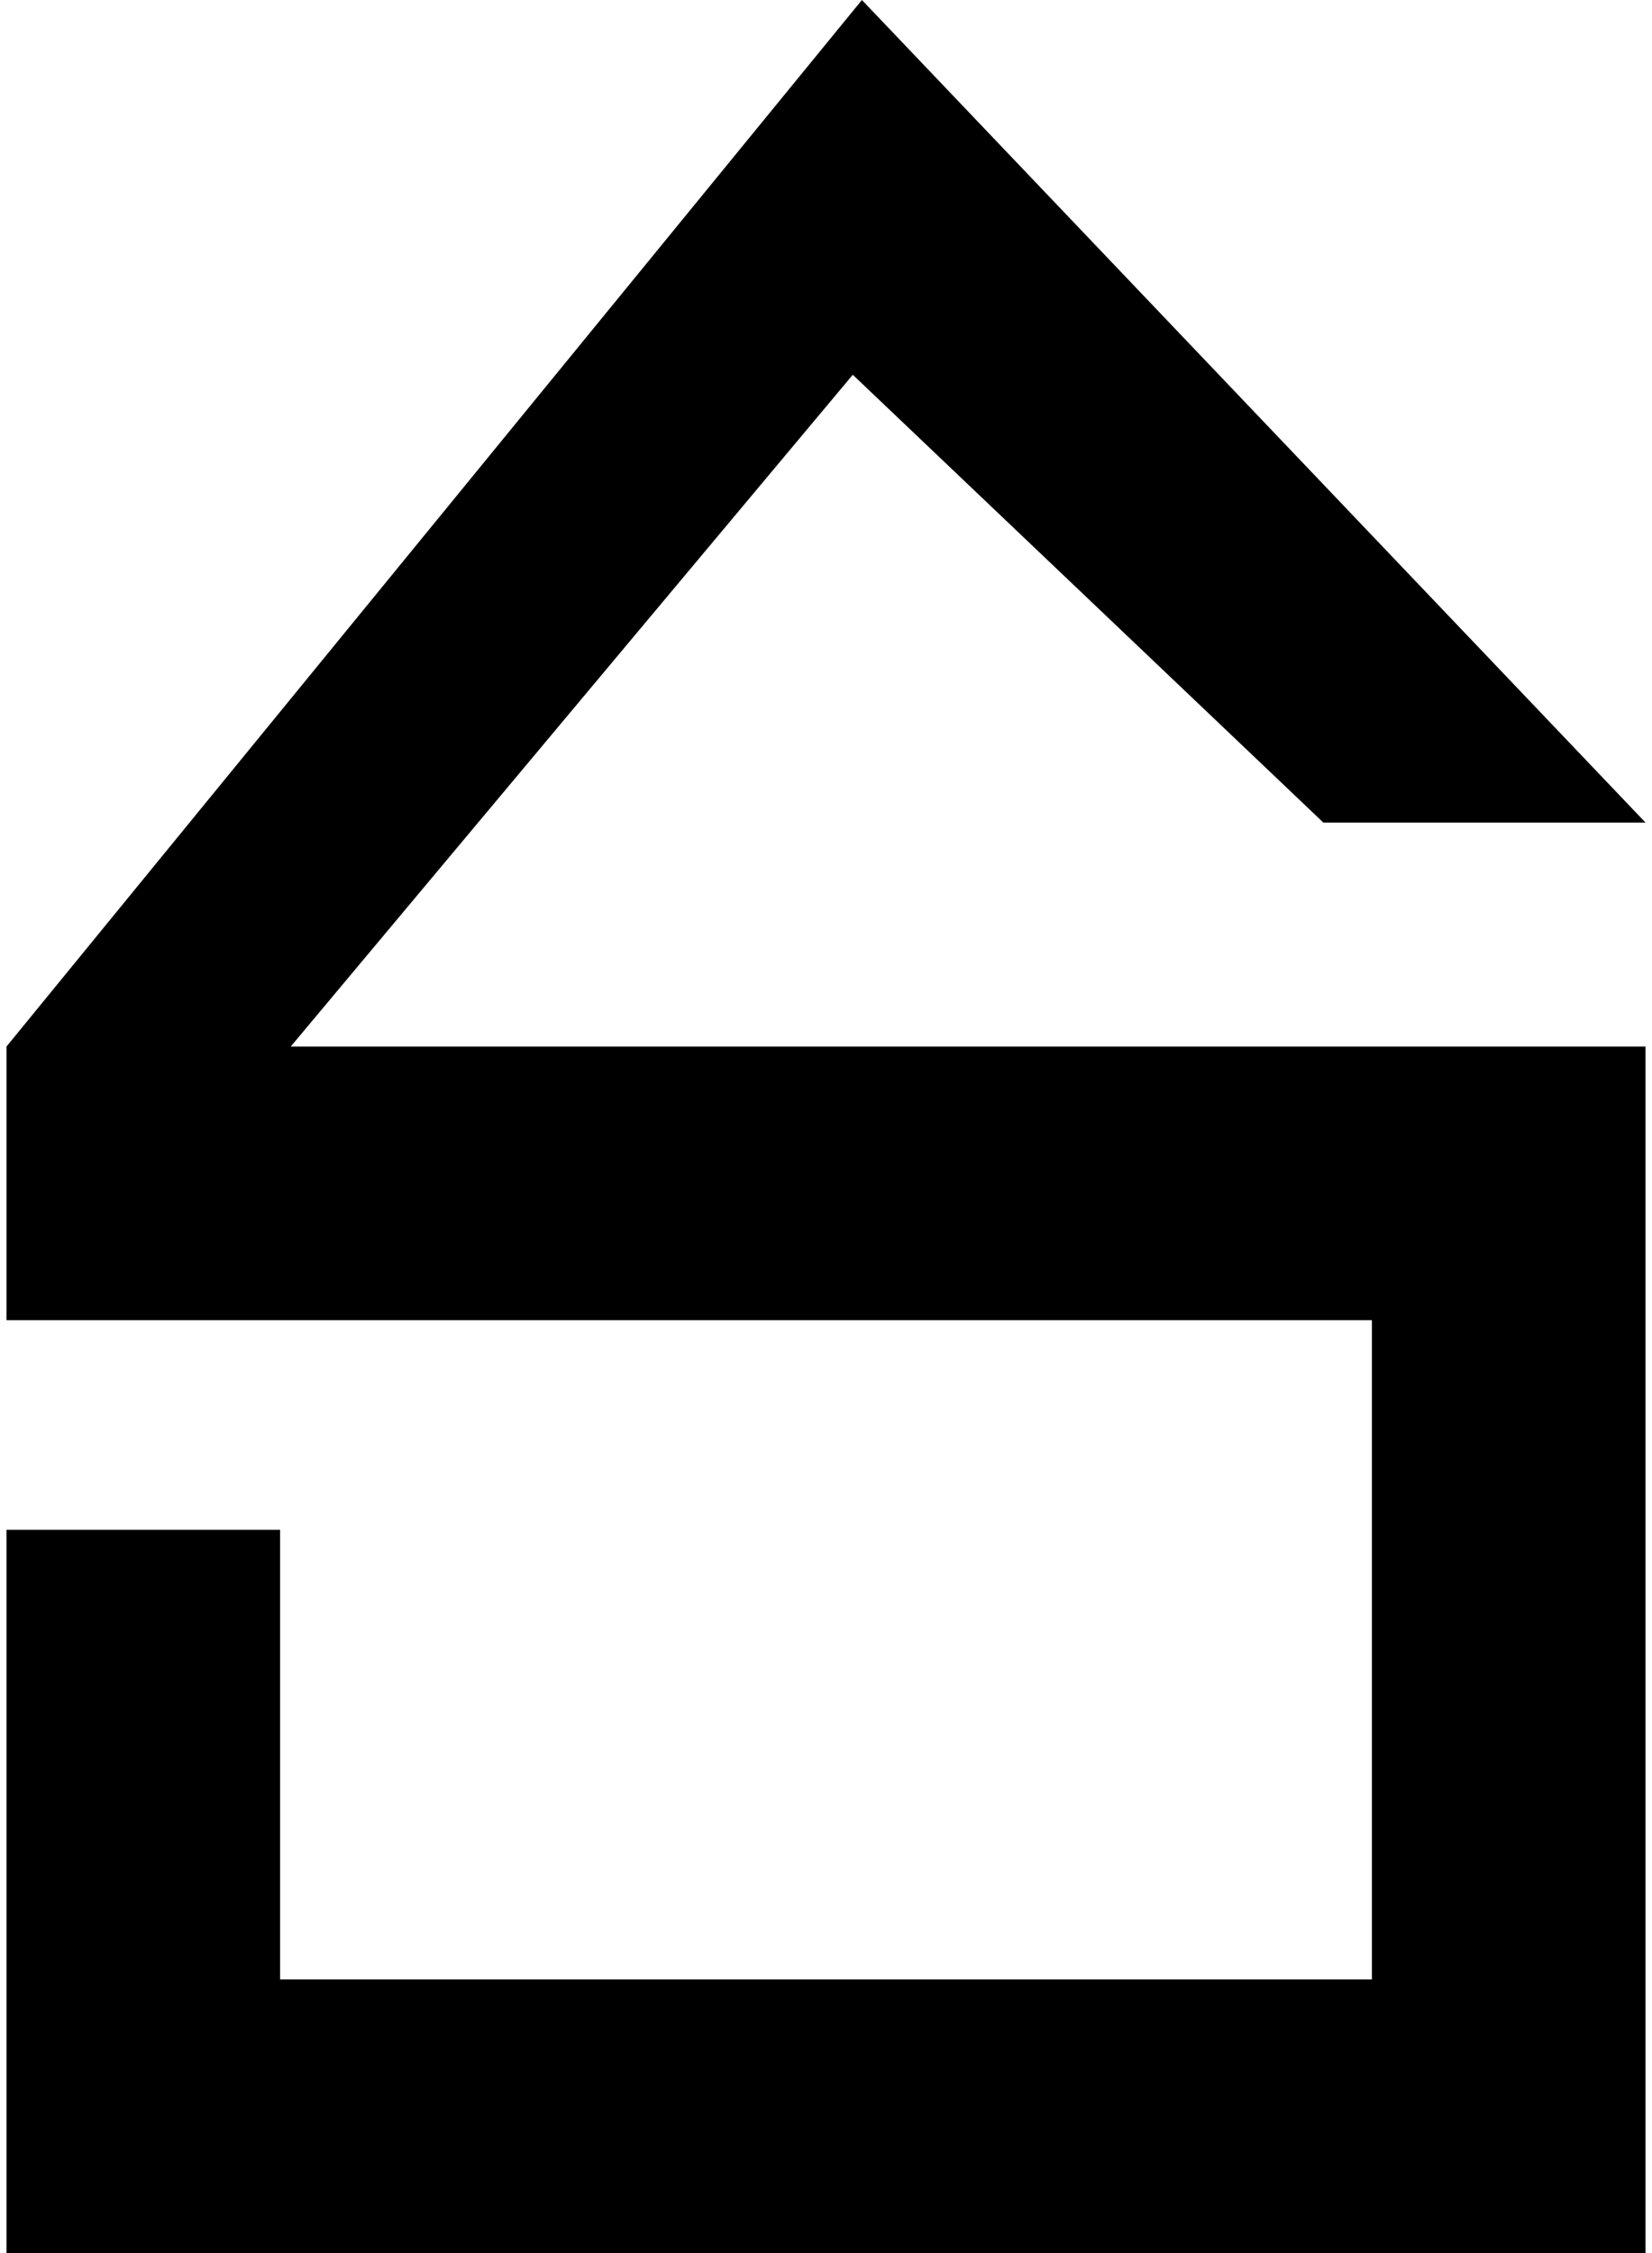 <svg width="132" height="180" viewBox="0 0 132 180" xmlns="http://www.w3.org/2000/svg">
    <path d="M23.23 83.61l44.91-53.67 37.6 35.777h25.742L68.87 0 .518 83.61v21.863H109.62v52.665H22.38v-35.92H.518V180h130.964V83.61H23.23z"/>
</svg>
